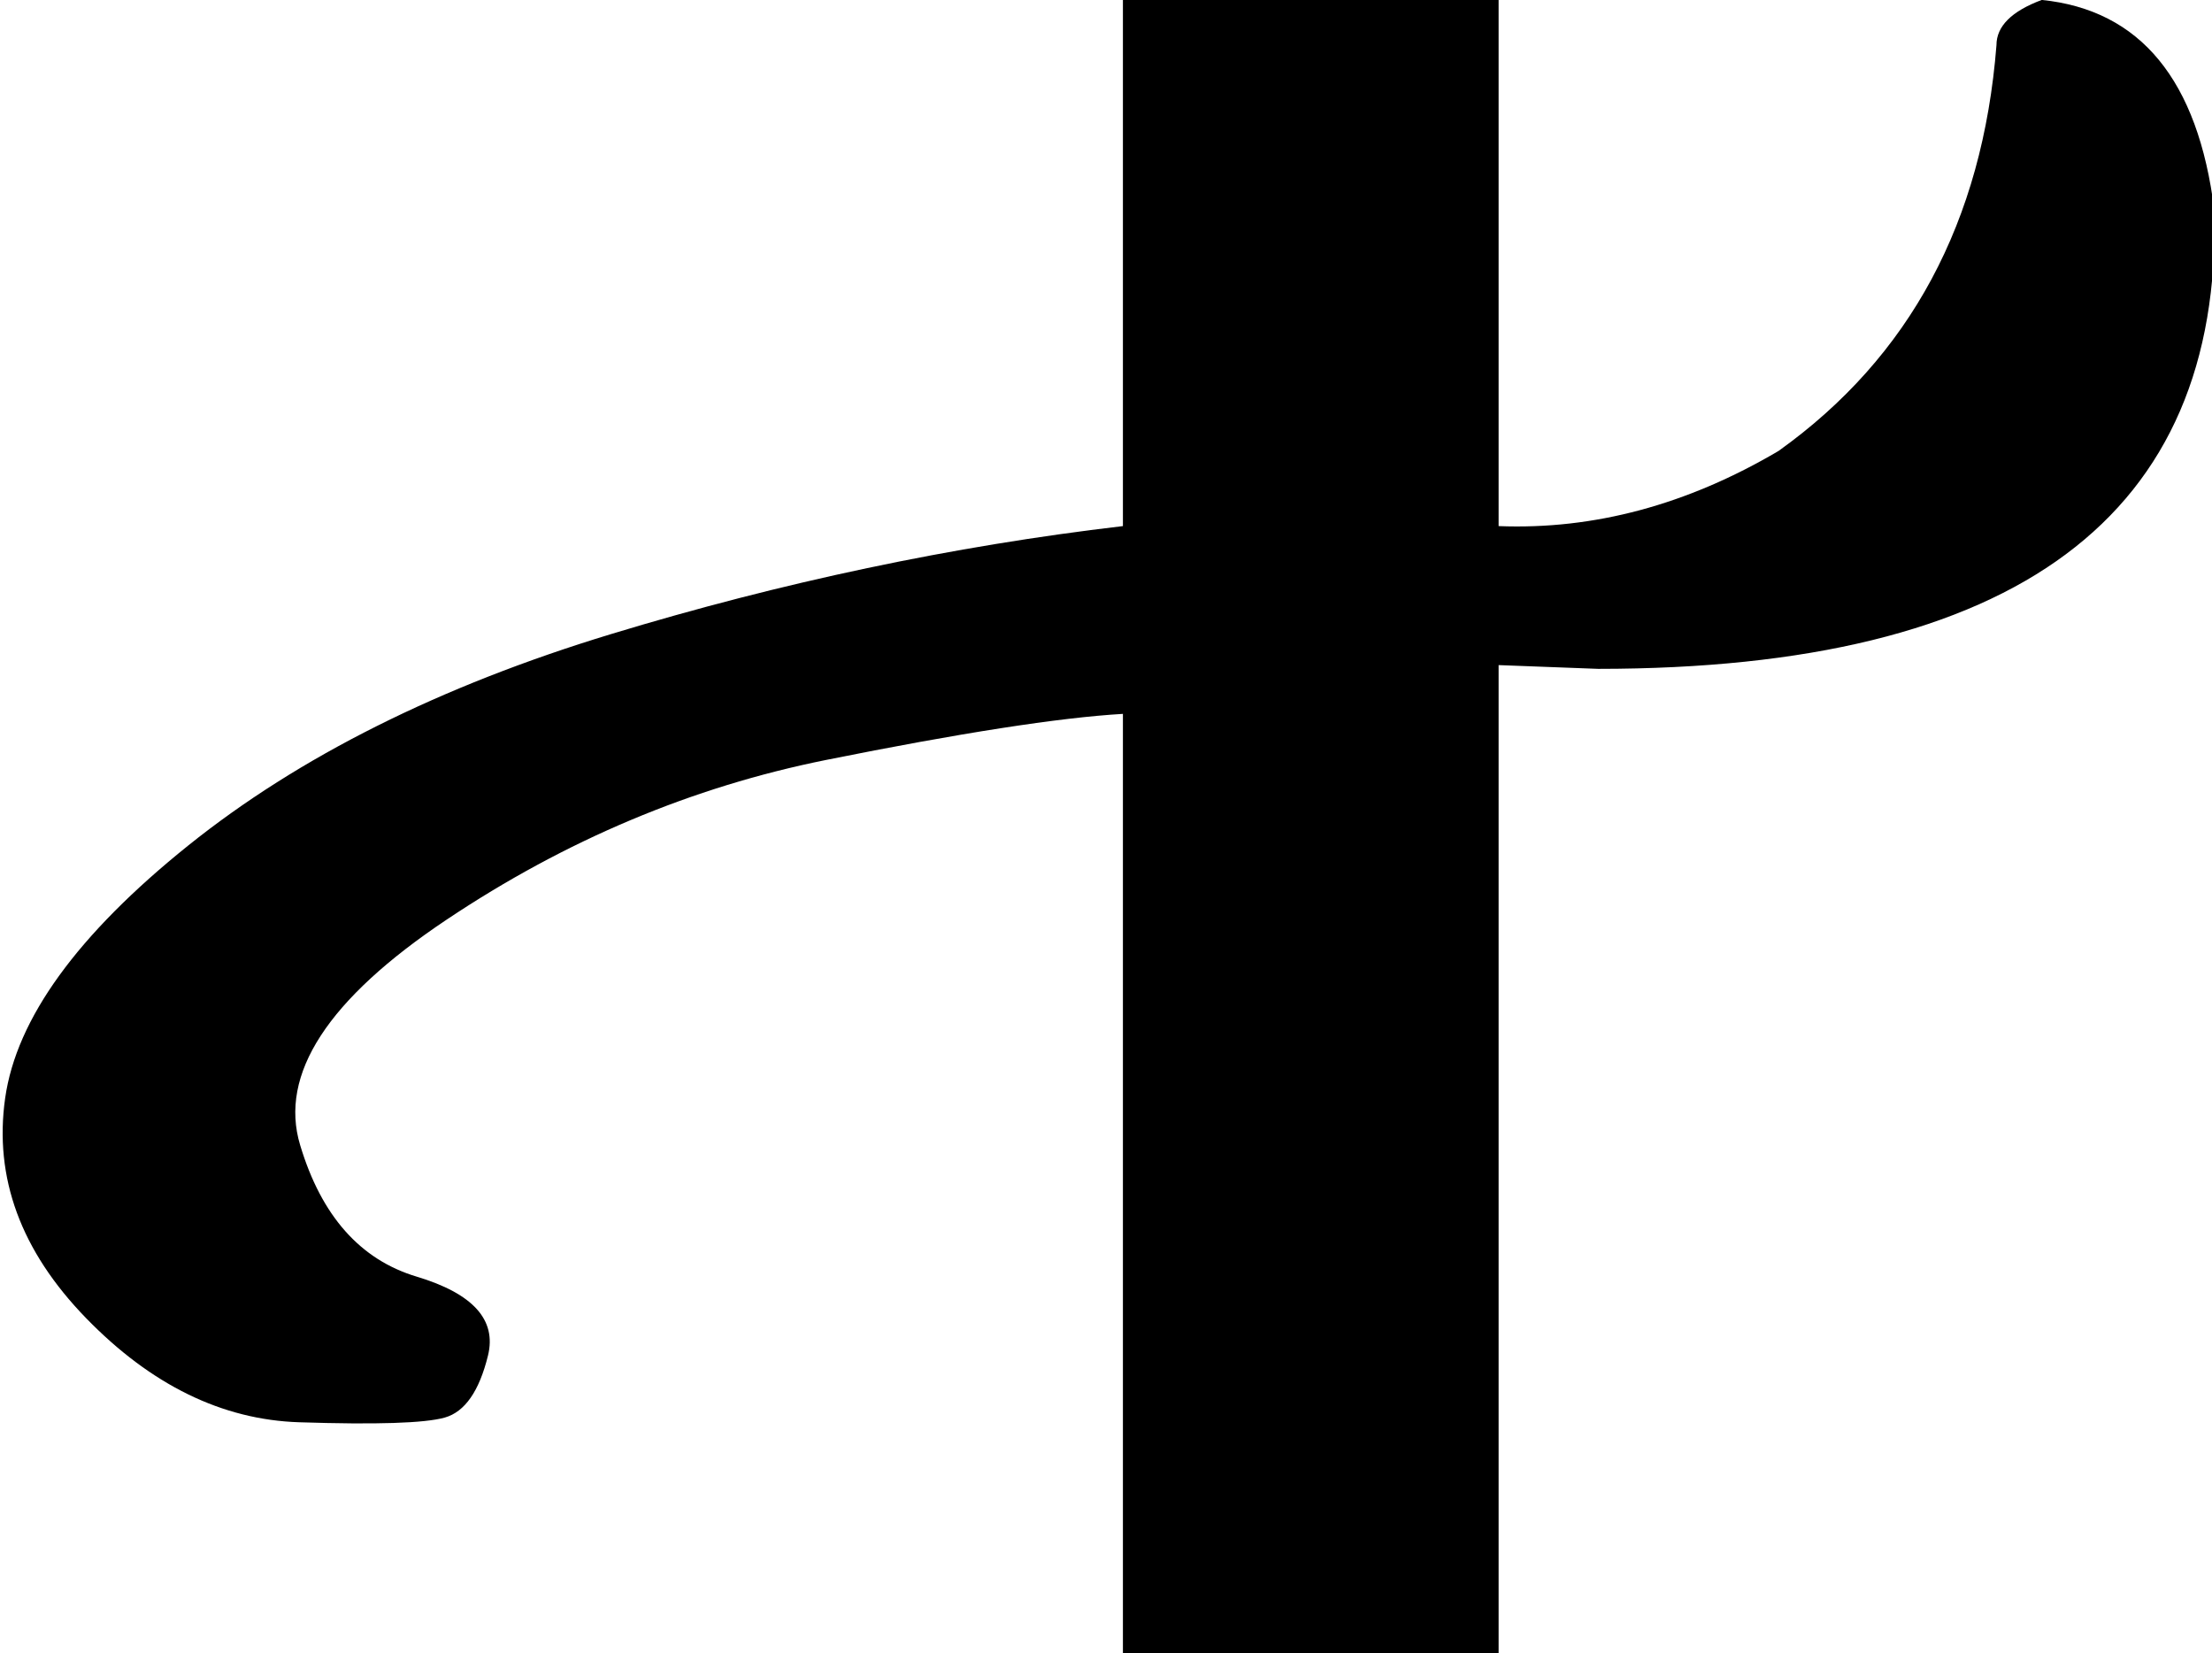 <?xml version="1.0" encoding="UTF-8" standalone="no"?>
<!-- Created with Inkscape (http://www.inkscape.org/) -->

<svg
   xmlns:dc="http://purl.org/dc/elements/1.1/"
   xmlns:cc="http://creativecommons.org/ns#"
   xmlns:rdf="http://www.w3.org/1999/02/22-rdf-syntax-ns#"
   xmlns:svg="http://www.w3.org/2000/svg"
   xmlns="http://www.w3.org/2000/svg"
   xmlns:sodipodi="http://sodipodi.sourceforge.net/DTD/sodipodi-0.dtd"
   xmlns:inkscape="http://www.inkscape.org/namespaces/inkscape"
   width="240"
   height="179.37"
   id="svg2"
   version="1.1"
   inkscape:version="0.48.2 r9819"
   sodipodi:docname="新文件 1">
  <defs
     id="defs4" />
  <sodipodi:namedview
     id="base"
     pagecolor="#ffffff"
     bordercolor="#666666"
     borderopacity="1.0"
     inkscape:pageopacity="0.0"
     inkscape:pageshadow="2"
     inkscape:zoom="1"
     inkscape:cx="153"
     inkscape:cy="68.771592"
     inkscape:document-units="px"
     inkscape:current-layer="layer1"
     showgrid="false"
     inkscape:window-width="1024"
     inkscape:window-height="708"
     inkscape:window-x="-4"
     inkscape:window-y="-4"
     inkscape:window-maximized="1" />
  <g
     inkscape:label="Layer 1"
     inkscape:groupmode="layer"
     id="layer1"
     transform="translate(0,-872.992)">
    <g
       style="font-size:40px;font-style:normal;font-variant:normal;font-weight:normal;font-stretch:normal;line-height:125%;letter-spacing:0px;word-spacing:0px;fill:#000000;fill-opacity:1;stroke:none;font-family:Daicing White;-inkscape-font-specification:Daicing White"
       id="text2985"
       transform="matrix(0,10.436,-10.436,0,10792.896,708.99)">
      <path
         d="m 15.714,1018.618 7.812,0 0,3.906 -7.812,0 z m 0,-5.644 c 0.104,-1.029 0.833,-1.628 2.188,-1.797 3.177,-0.078 4.766,2.057 4.766,6.406 l -0.039,1.035 -1.445,0 c 0.039,-0.99 -0.221,-1.96 -0.781,-2.91 -0.977,-1.367 -2.383,-2.122 -4.219,-2.266 -0.195,0 -0.352,-0.156 -0.469,-0.469 z m 5.469,5.644 11.719,0 0,3.906 -9.766,0 c 0.039,0.664 0.199,1.693 0.479,3.086 0.28,1.393 0.833,2.708 1.66,3.945 0.827,1.237 1.608,1.745 2.344,1.523 0.736,-0.221 1.191,-0.625 1.367,-1.211 0.176,-0.586 0.449,-0.833 0.82,-0.742 0.371,0.091 0.586,0.241 0.645,0.449 0.059,0.208 0.075,0.713 0.049,1.514 -0.026,0.801 -0.387,1.54 -1.084,2.217 -0.697,0.677 -1.458,0.957 -2.285,0.84 -0.827,-0.117 -1.702,-0.752 -2.627,-1.904 -0.924,-1.152 -1.657,-2.617 -2.197,-4.394 -0.54,-1.777 -0.915,-3.551 -1.123,-5.322 z"
         id="path2990"
         inkscape:connector-curvature="0" />
    </g>
  </g>
</svg>
